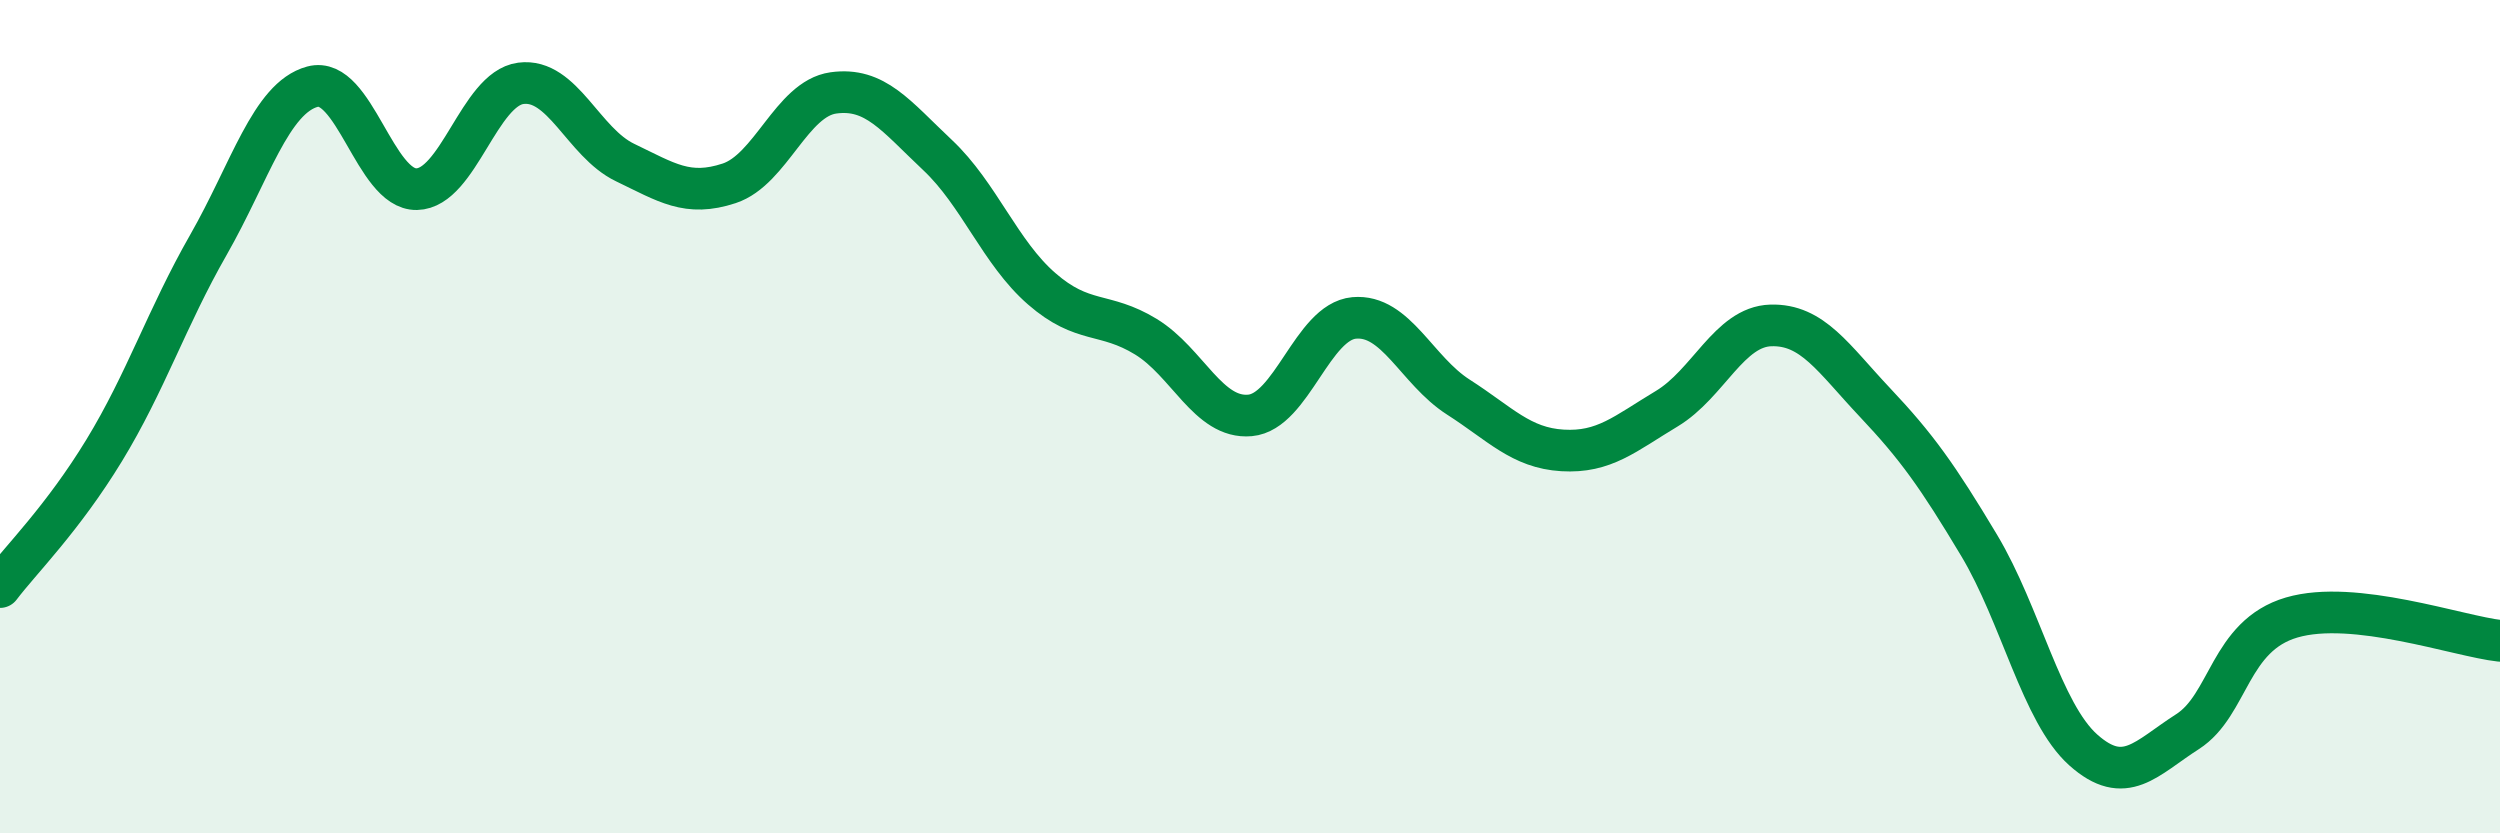 
    <svg width="60" height="20" viewBox="0 0 60 20" xmlns="http://www.w3.org/2000/svg">
      <path
        d="M 0,14.09 C 0.5,13.43 1.5,12.45 2.5,10.81 C 3.5,9.17 4,7.63 5,5.88 C 6,4.13 6.5,2.35 7.5,2.08 C 8.5,1.81 9,4.56 10,4.54 C 11,4.52 11.5,2.13 12.5,2 C 13.5,1.87 14,3.42 15,3.9 C 16,4.38 16.5,4.73 17.5,4.4 C 18.5,4.07 19,2.37 20,2.23 C 21,2.09 21.5,2.78 22.5,3.72 C 23.5,4.66 24,6.06 25,6.93 C 26,7.8 26.5,7.47 27.5,8.08 C 28.5,8.69 29,10.06 30,9.97 C 31,9.88 31.5,7.72 32.5,7.63 C 33.5,7.54 34,8.89 35,9.53 C 36,10.17 36.5,10.75 37.5,10.81 C 38.5,10.87 39,10.41 40,9.81 C 41,9.21 41.5,7.84 42.5,7.81 C 43.5,7.78 44,8.6 45,9.66 C 46,10.72 46.5,11.42 47.5,13.09 C 48.5,14.76 49,17.11 50,18 C 51,18.89 51.5,18.2 52.5,17.56 C 53.5,16.92 53.5,15.26 55,14.82 C 56.5,14.38 59,15.27 60,15.38L60 20L0 20Z"
        fill="#008740"
        opacity="0.1"
        stroke-linecap="round"
        stroke-linejoin="round"
      />
      <path
        d="M 0,14.09 C 0.5,13.43 1.5,12.45 2.5,10.81 C 3.5,9.17 4,7.63 5,5.88 C 6,4.13 6.5,2.35 7.5,2.08 C 8.5,1.81 9,4.56 10,4.54 C 11,4.52 11.5,2.13 12.5,2 C 13.5,1.87 14,3.42 15,3.9 C 16,4.38 16.5,4.73 17.5,4.4 C 18.5,4.07 19,2.37 20,2.23 C 21,2.09 21.5,2.78 22.5,3.72 C 23.5,4.66 24,6.06 25,6.93 C 26,7.8 26.5,7.47 27.5,8.08 C 28.5,8.69 29,10.06 30,9.97 C 31,9.88 31.5,7.72 32.5,7.63 C 33.5,7.54 34,8.89 35,9.53 C 36,10.17 36.5,10.75 37.5,10.81 C 38.5,10.87 39,10.41 40,9.81 C 41,9.21 41.5,7.84 42.5,7.81 C 43.5,7.78 44,8.6 45,9.66 C 46,10.72 46.5,11.42 47.5,13.09 C 48.5,14.76 49,17.11 50,18 C 51,18.89 51.5,18.2 52.5,17.56 C 53.5,16.92 53.5,15.26 55,14.82 C 56.5,14.38 59,15.27 60,15.38"
        stroke="#008740"
        stroke-width="1"
        fill="none"
        stroke-linecap="round"
        stroke-linejoin="round"
      />
    </svg>
  